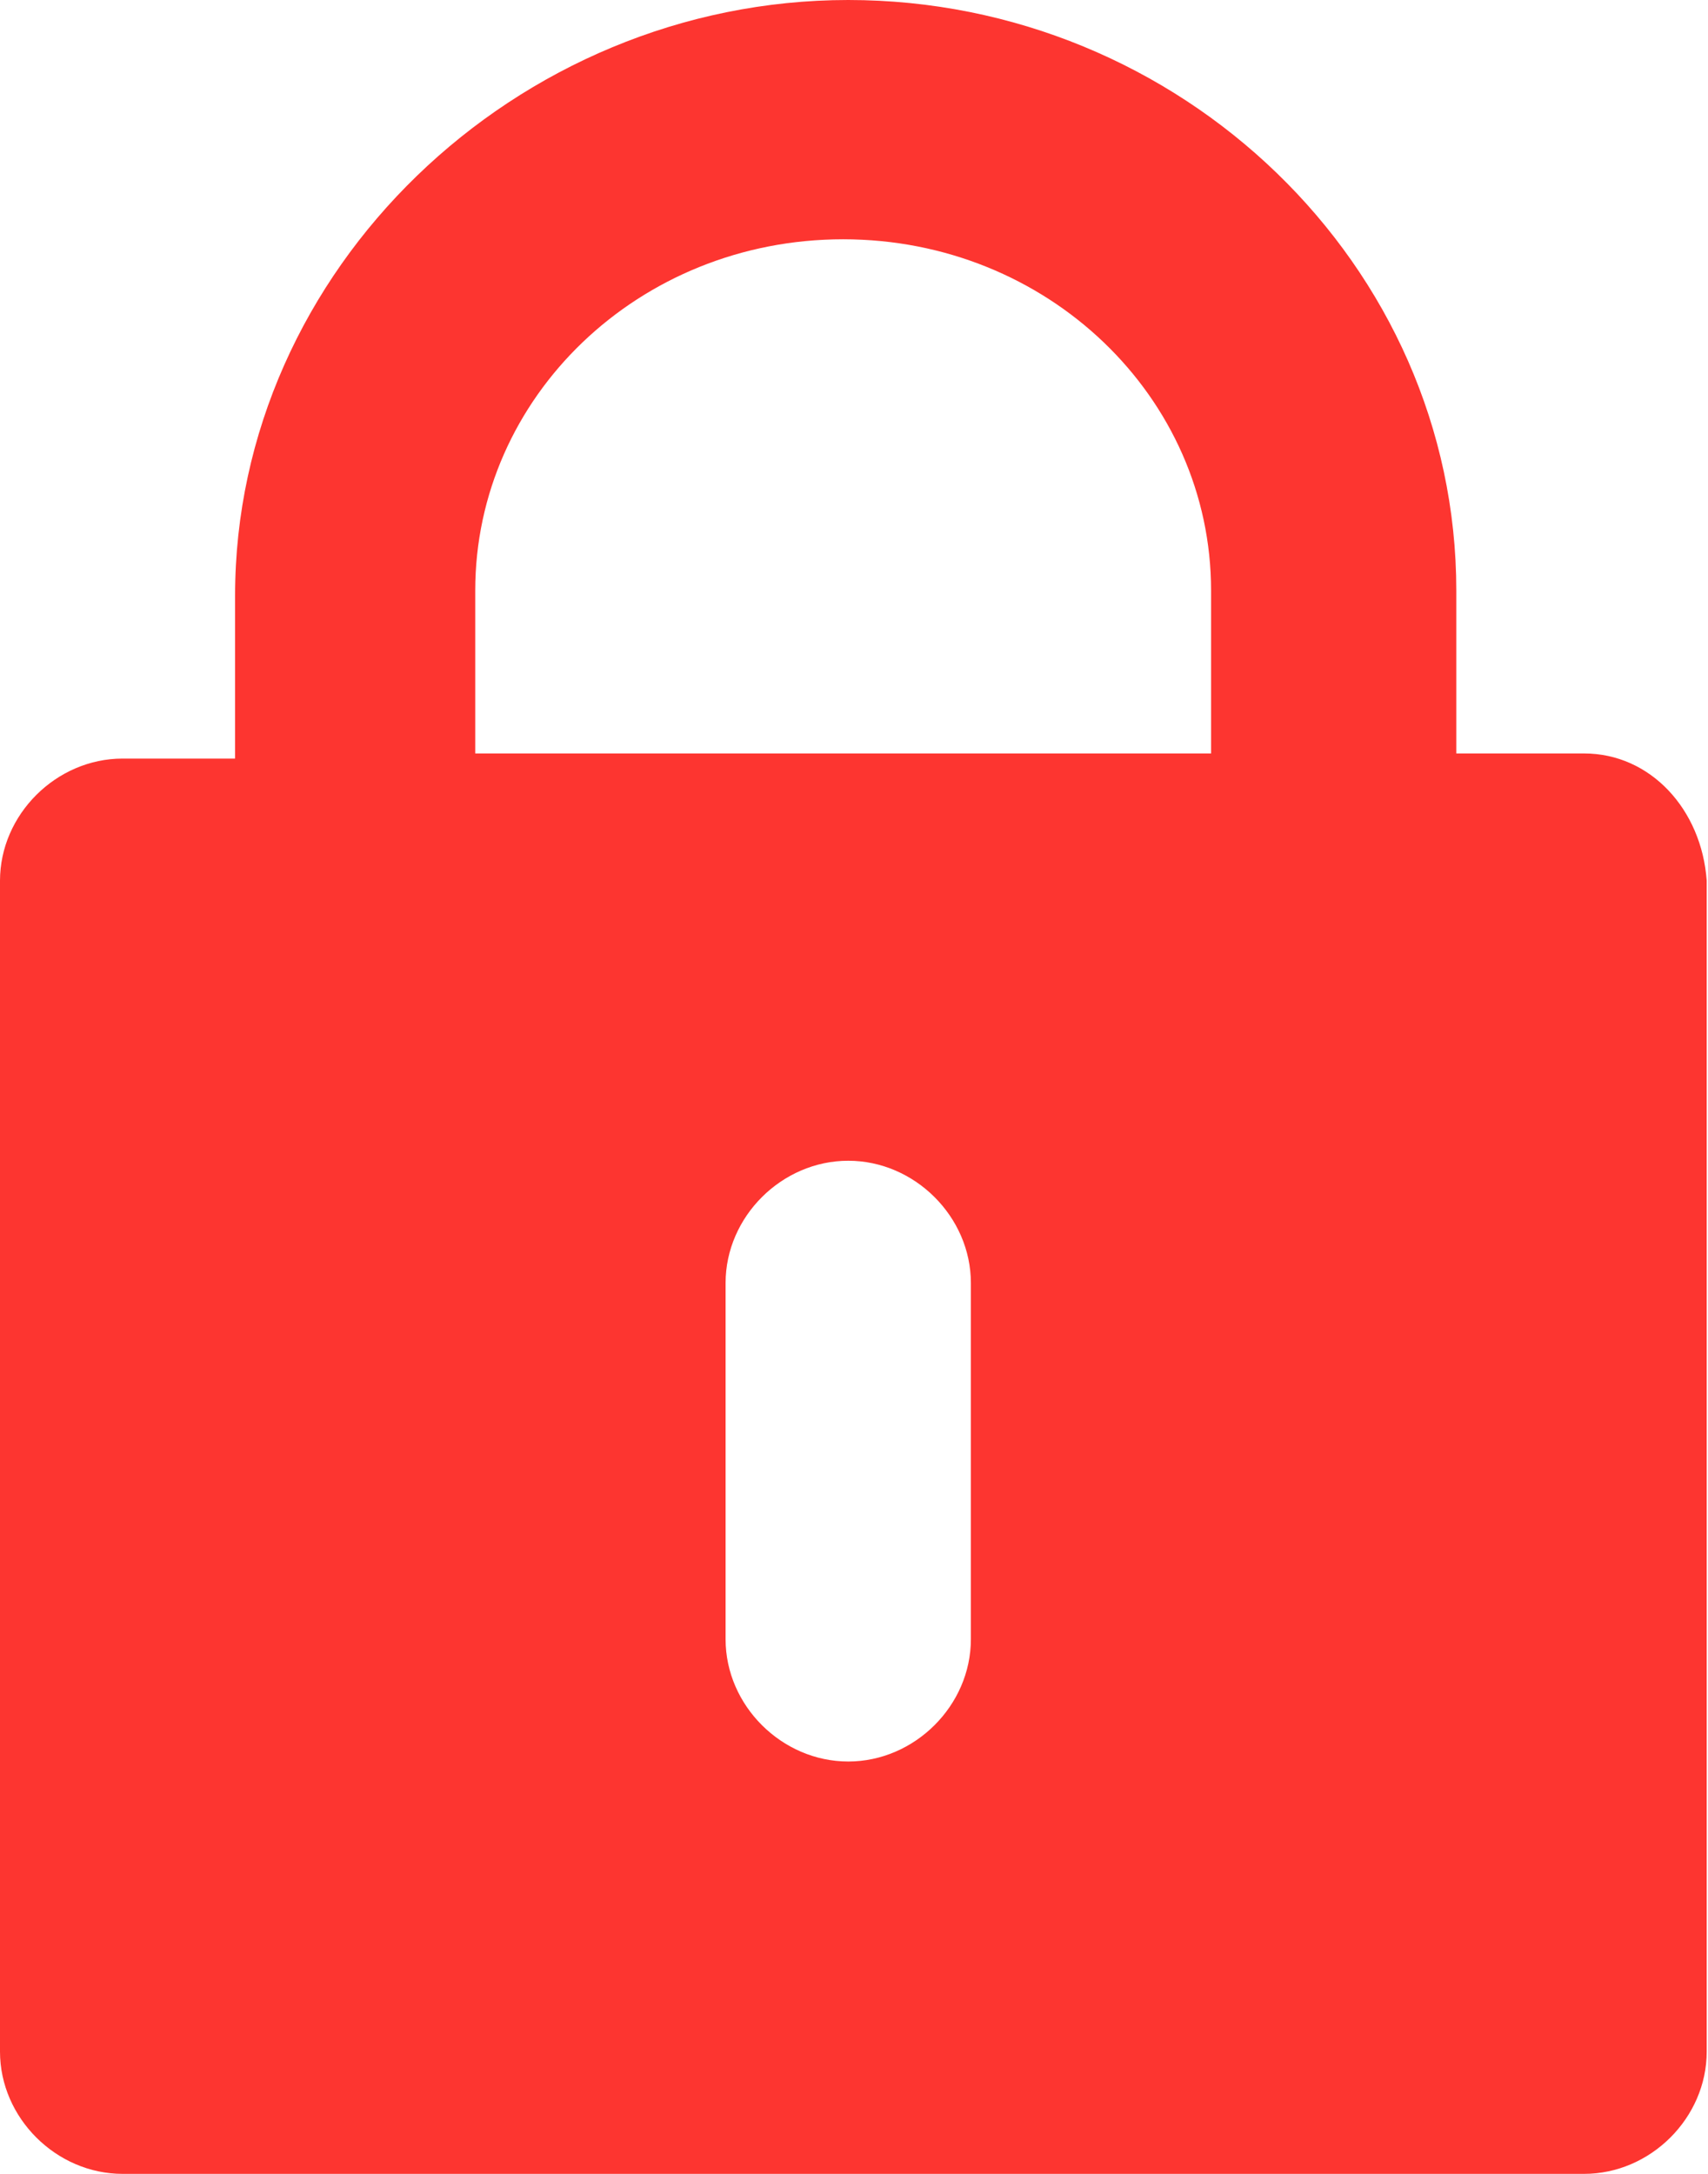 <svg width="33" height="42" viewBox="0 0 33 42" fill="none" xmlns="http://www.w3.org/2000/svg">
<path d="M30.606 14.557H28.137V11.41C28.137 5.115 22.806 0 16.389 0C9.972 0 4.542 5.213 4.542 11.508V14.656H2.369C1.086 14.656 0 15.738 0 17.016V39.639C0 40.918 1.086 42 2.369 42H30.606C31.889 42 32.975 40.918 32.975 39.639V17.016C32.877 15.639 31.889 14.557 30.606 14.557ZM18.758 31.672C18.758 32.951 17.672 34.033 16.389 34.033C15.105 34.033 14.019 32.951 14.019 31.672V24.787C14.019 23.508 15.105 22.426 16.389 22.426C17.672 22.426 18.758 23.508 18.758 24.787V31.672ZM23.497 14.557H9.182V11.41C9.182 7.672 12.341 4.623 16.29 4.623C20.239 4.623 23.399 7.672 23.399 11.41V14.557H23.497Z" fill="#fd3530"/>
</svg>
